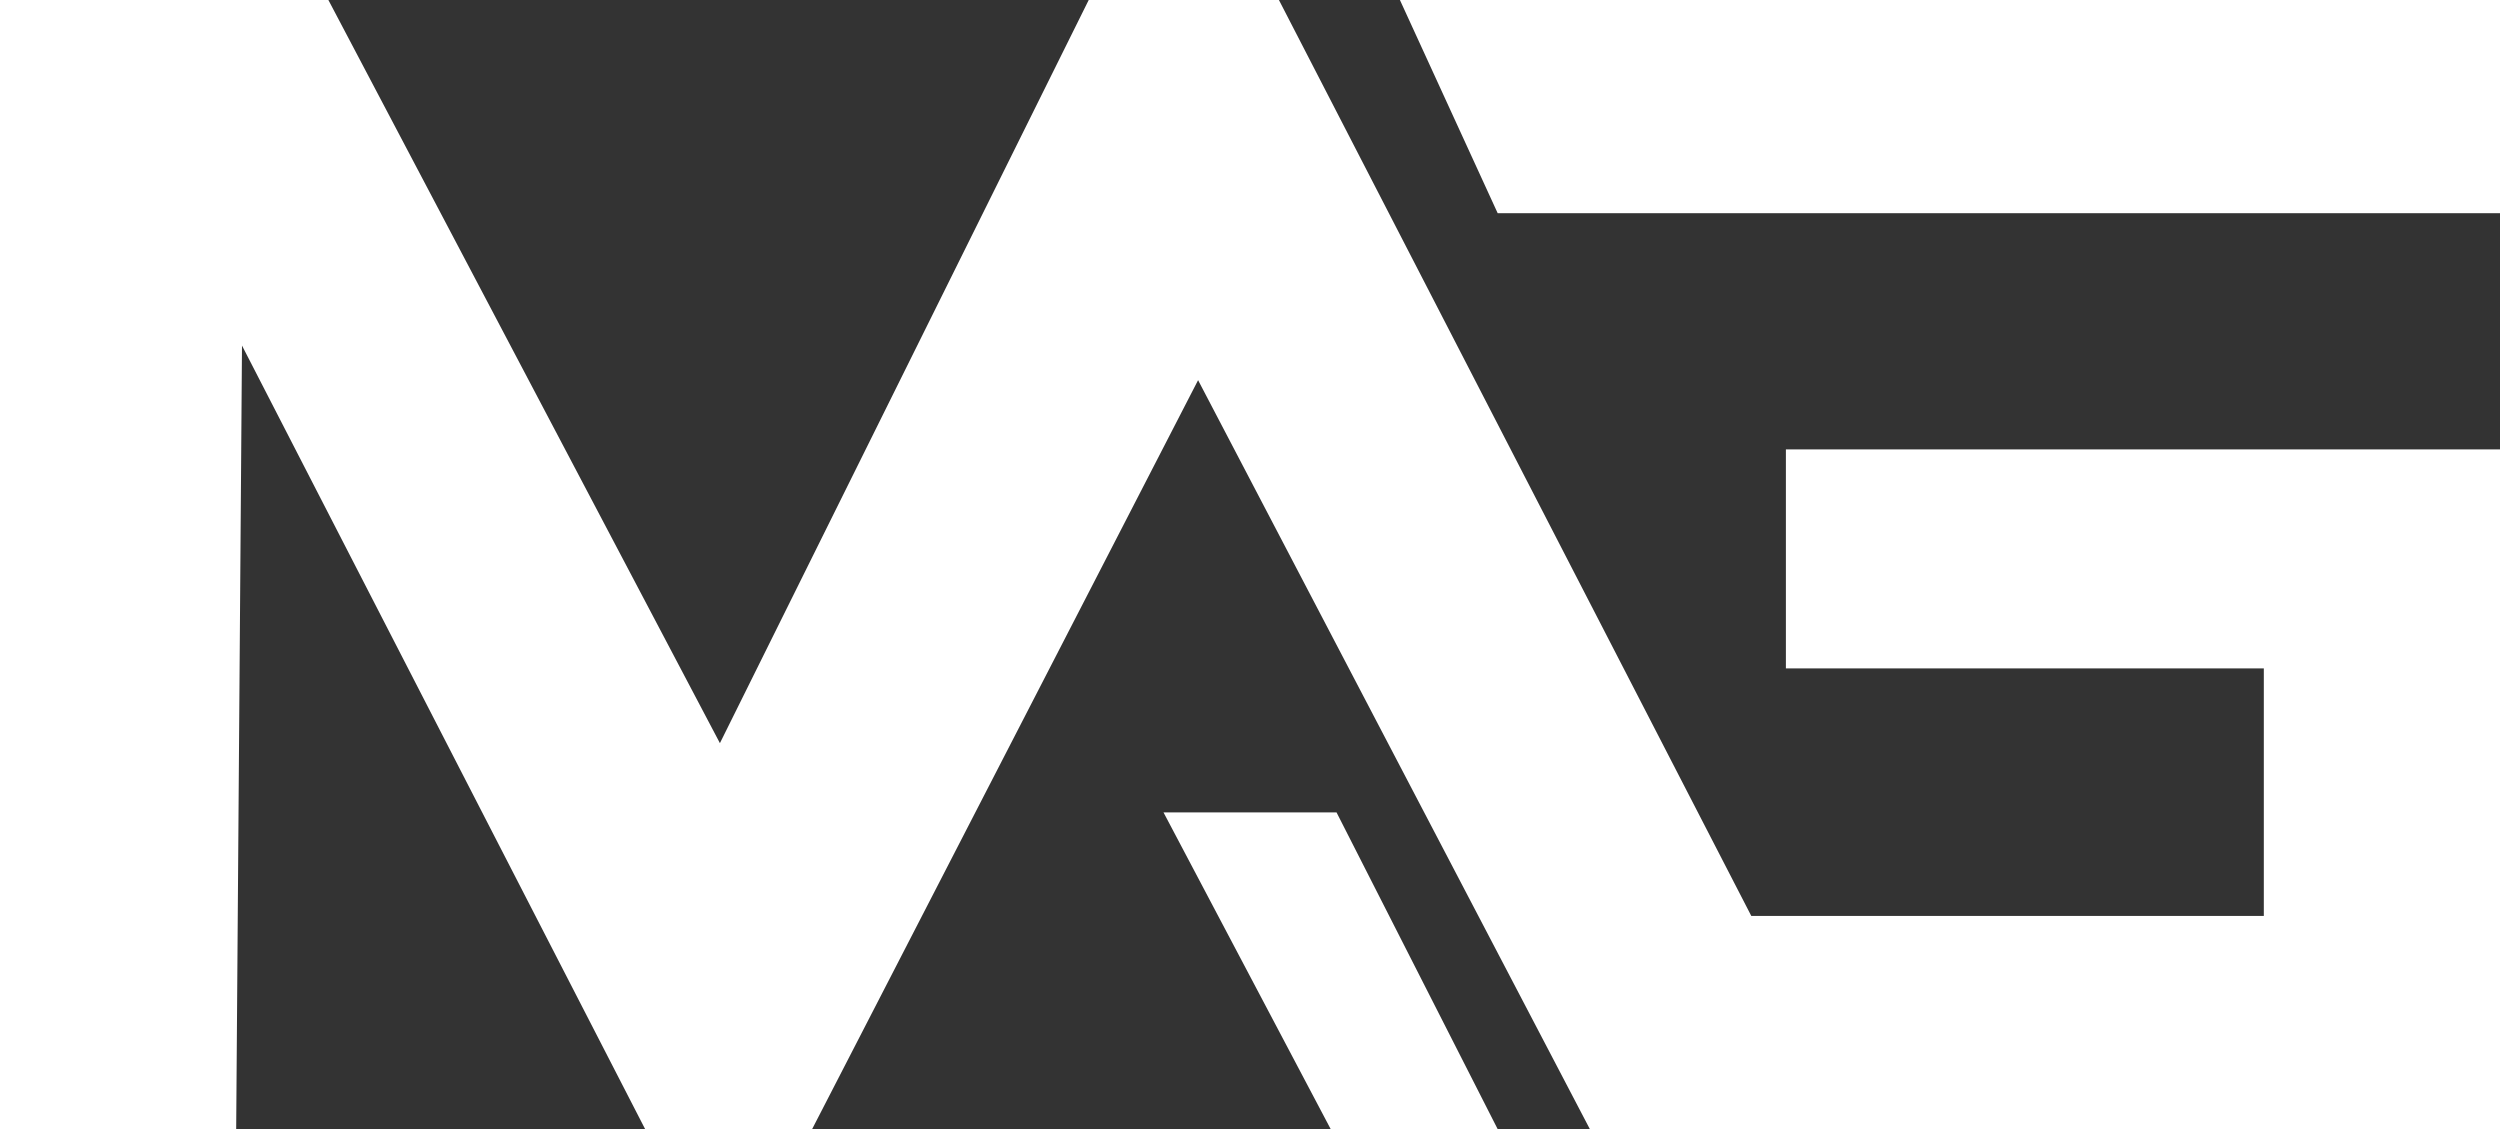 <svg xmlns="http://www.w3.org/2000/svg" id="Warstwa_1" data-name="Warstwa 1" viewBox="0 0 98.97 44.7"><rect x="0" y="0" width="98.97" height="44.7" fill="#333333" stroke="none"/><defs><style>.cls-1{fill:#fff}</style></defs><path d="M98.97 17.79V44.7H62.94L47.43 15.05 32.15 44.7h-6.61L9.58 13.68 9.35 44.7H0V0h13l15.5 29.42L43.1 0h7.53l18.7 36.26h20.29v-9.8H70.7v-8.67h28.27z" class="cls-1"/><path d="M46.06 32.16h6.85l6.38 12.54h-6.61l-6.62-12.54zM55.42 0l3.87 8.44h39.68V0H55.9" class="cls-1"/></svg>
